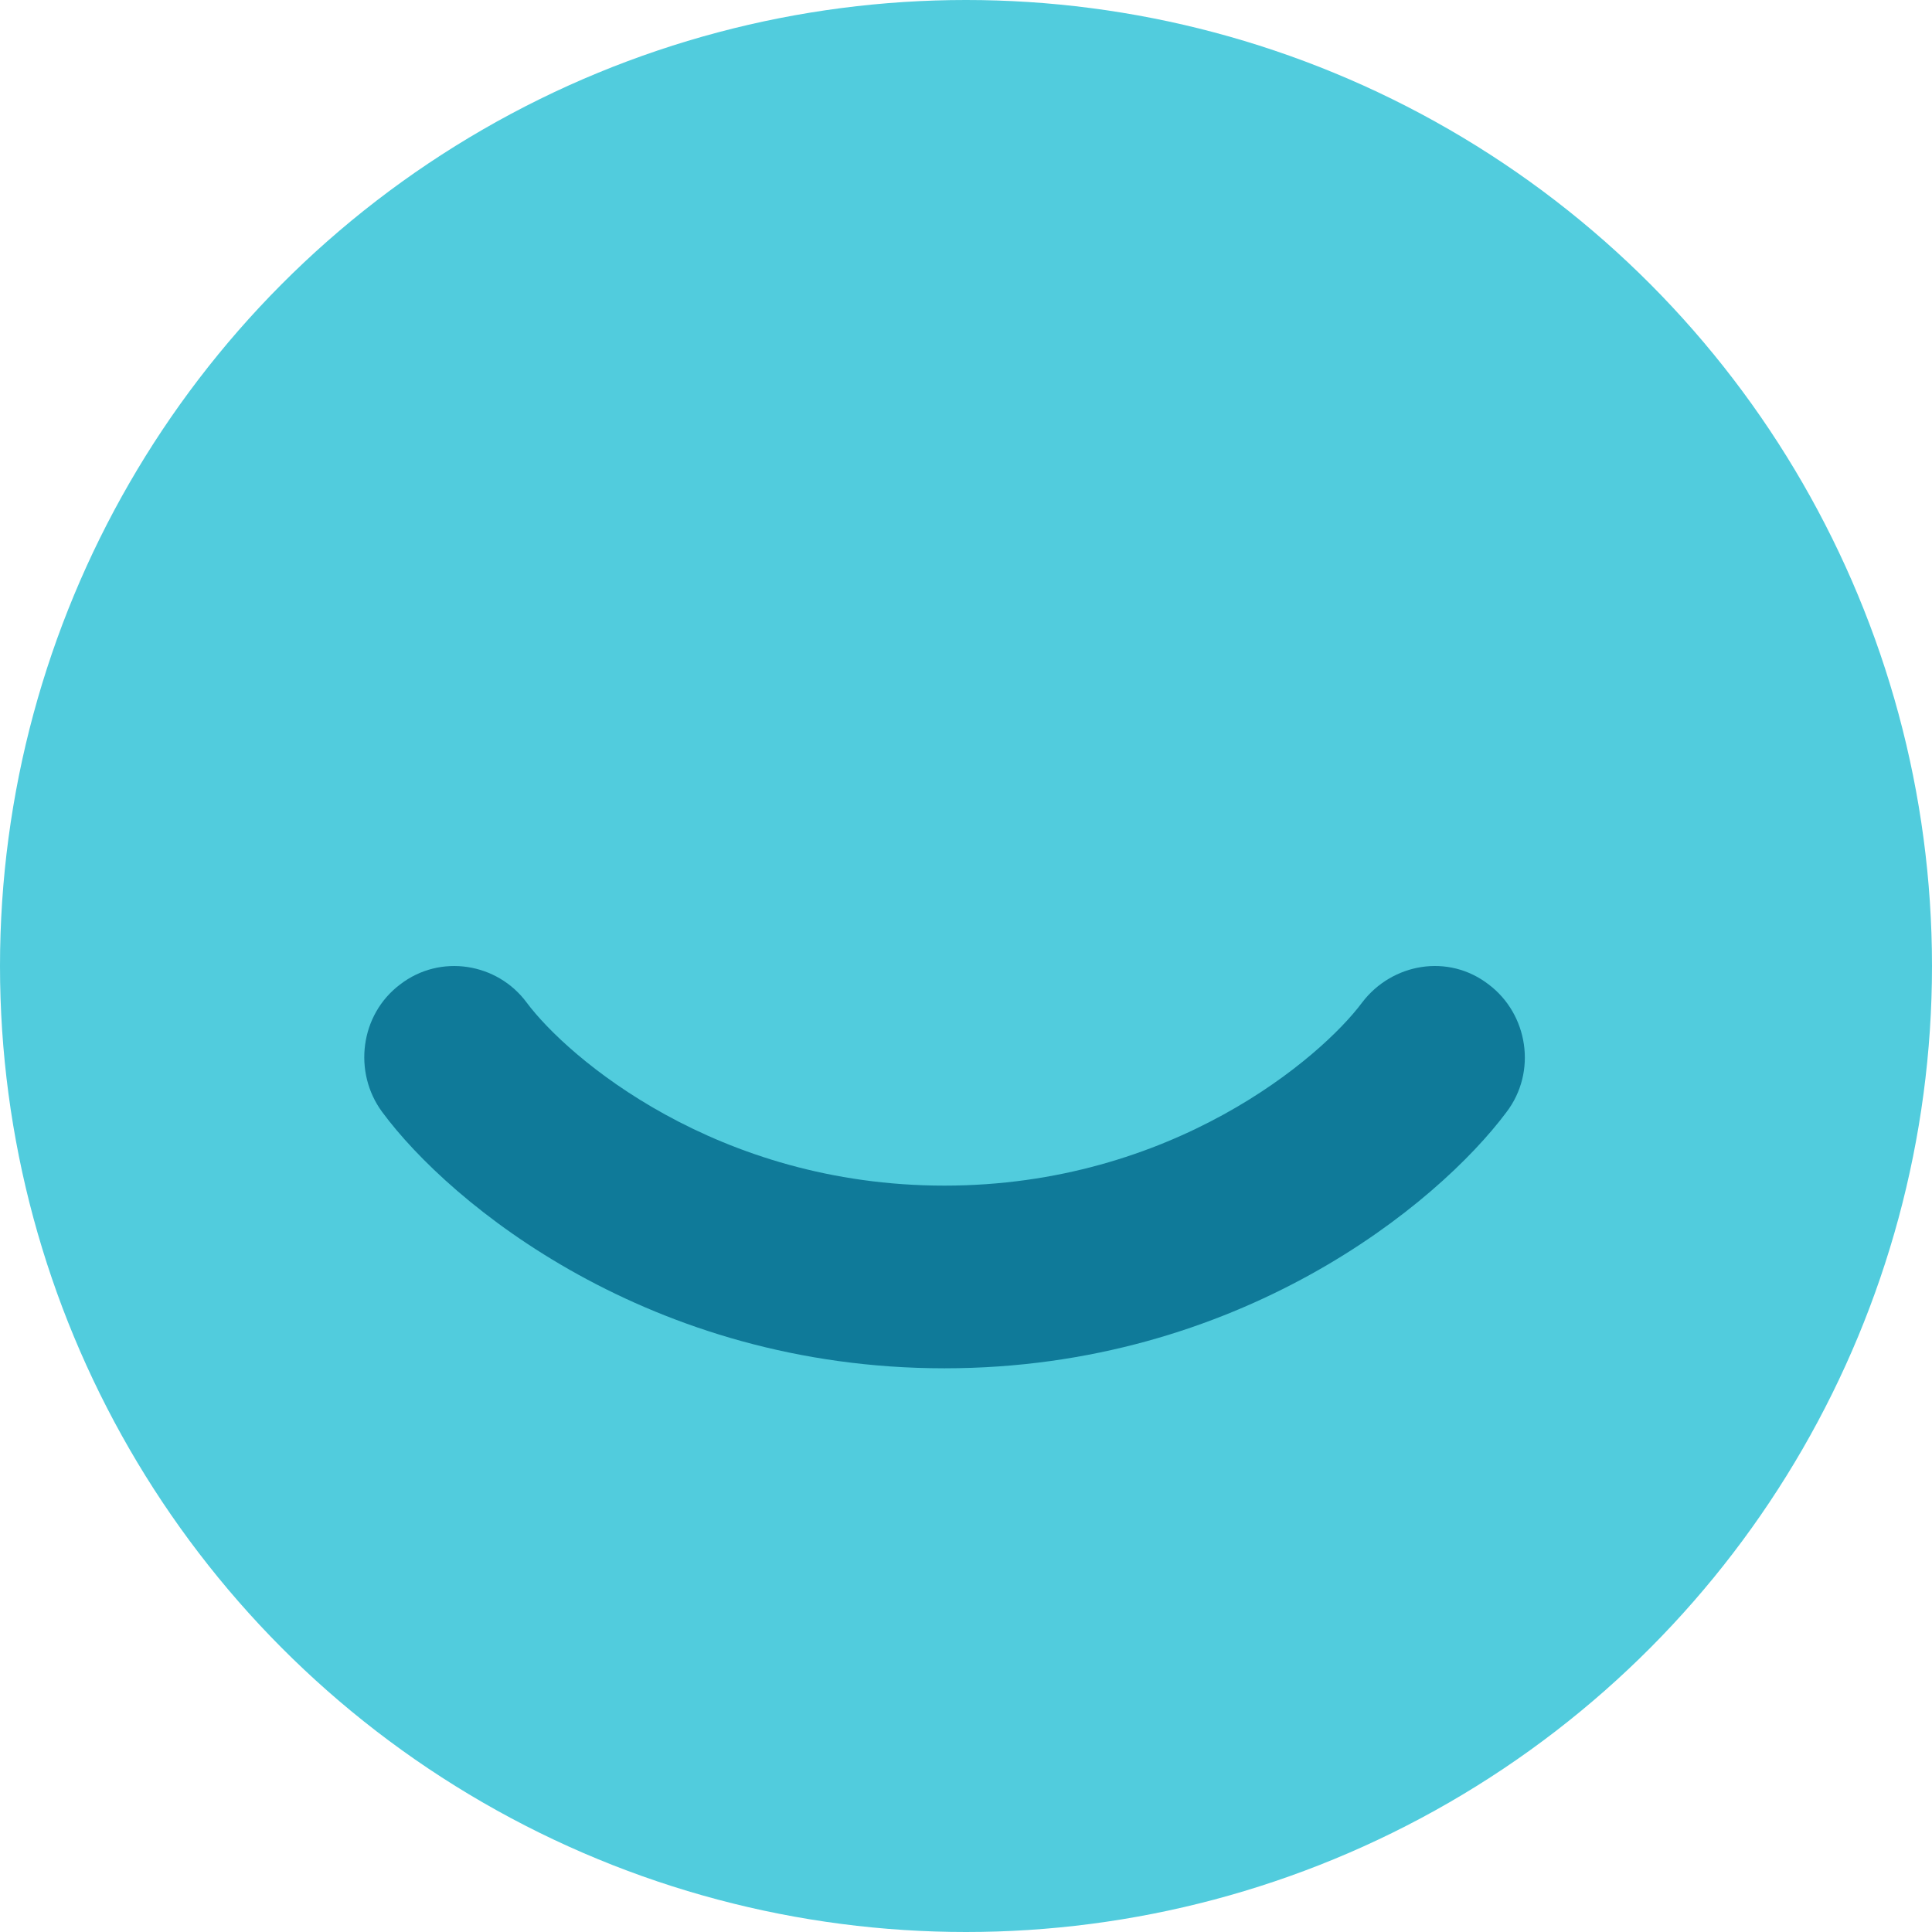 <svg width="96" height="96" viewBox="0 0 96 96" fill="none" xmlns="http://www.w3.org/2000/svg">
<g clip-path="url(#clip0_9404_2790)">
<circle cx="48" cy="48" r="48" fill="#51CCDD"/>
<path fill-rule="evenodd" clip-rule="evenodd" d="M67.699 49.794L67.69 49.805L67.682 49.816C65.669 52.522 58.262 58.913 46.926 58.913C35.594 58.913 28.188 52.527 26.172 49.819C24.715 47.844 21.872 47.376 19.876 48.921C17.887 50.422 17.539 53.282 18.985 55.247L18.986 55.248C22.359 59.825 32.292 67.99 46.926 67.99C61.554 67.99 71.441 59.832 74.853 55.265C76.386 53.256 75.927 50.394 73.976 48.921C71.961 47.361 69.177 47.869 67.699 49.794ZM24.719 50.874C24.725 50.882 24.732 50.89 24.738 50.899C24.751 50.916 24.764 50.934 24.778 50.952C24.764 50.934 24.75 50.916 24.737 50.897C24.731 50.889 24.725 50.882 24.719 50.874Z" fill="#0F7A99"/>
</g>
<defs>
<clipPath id="clip0_9404_2790">
<rect width="96" height="96" fill="white"/>
</clipPath>
</defs>
</svg>
